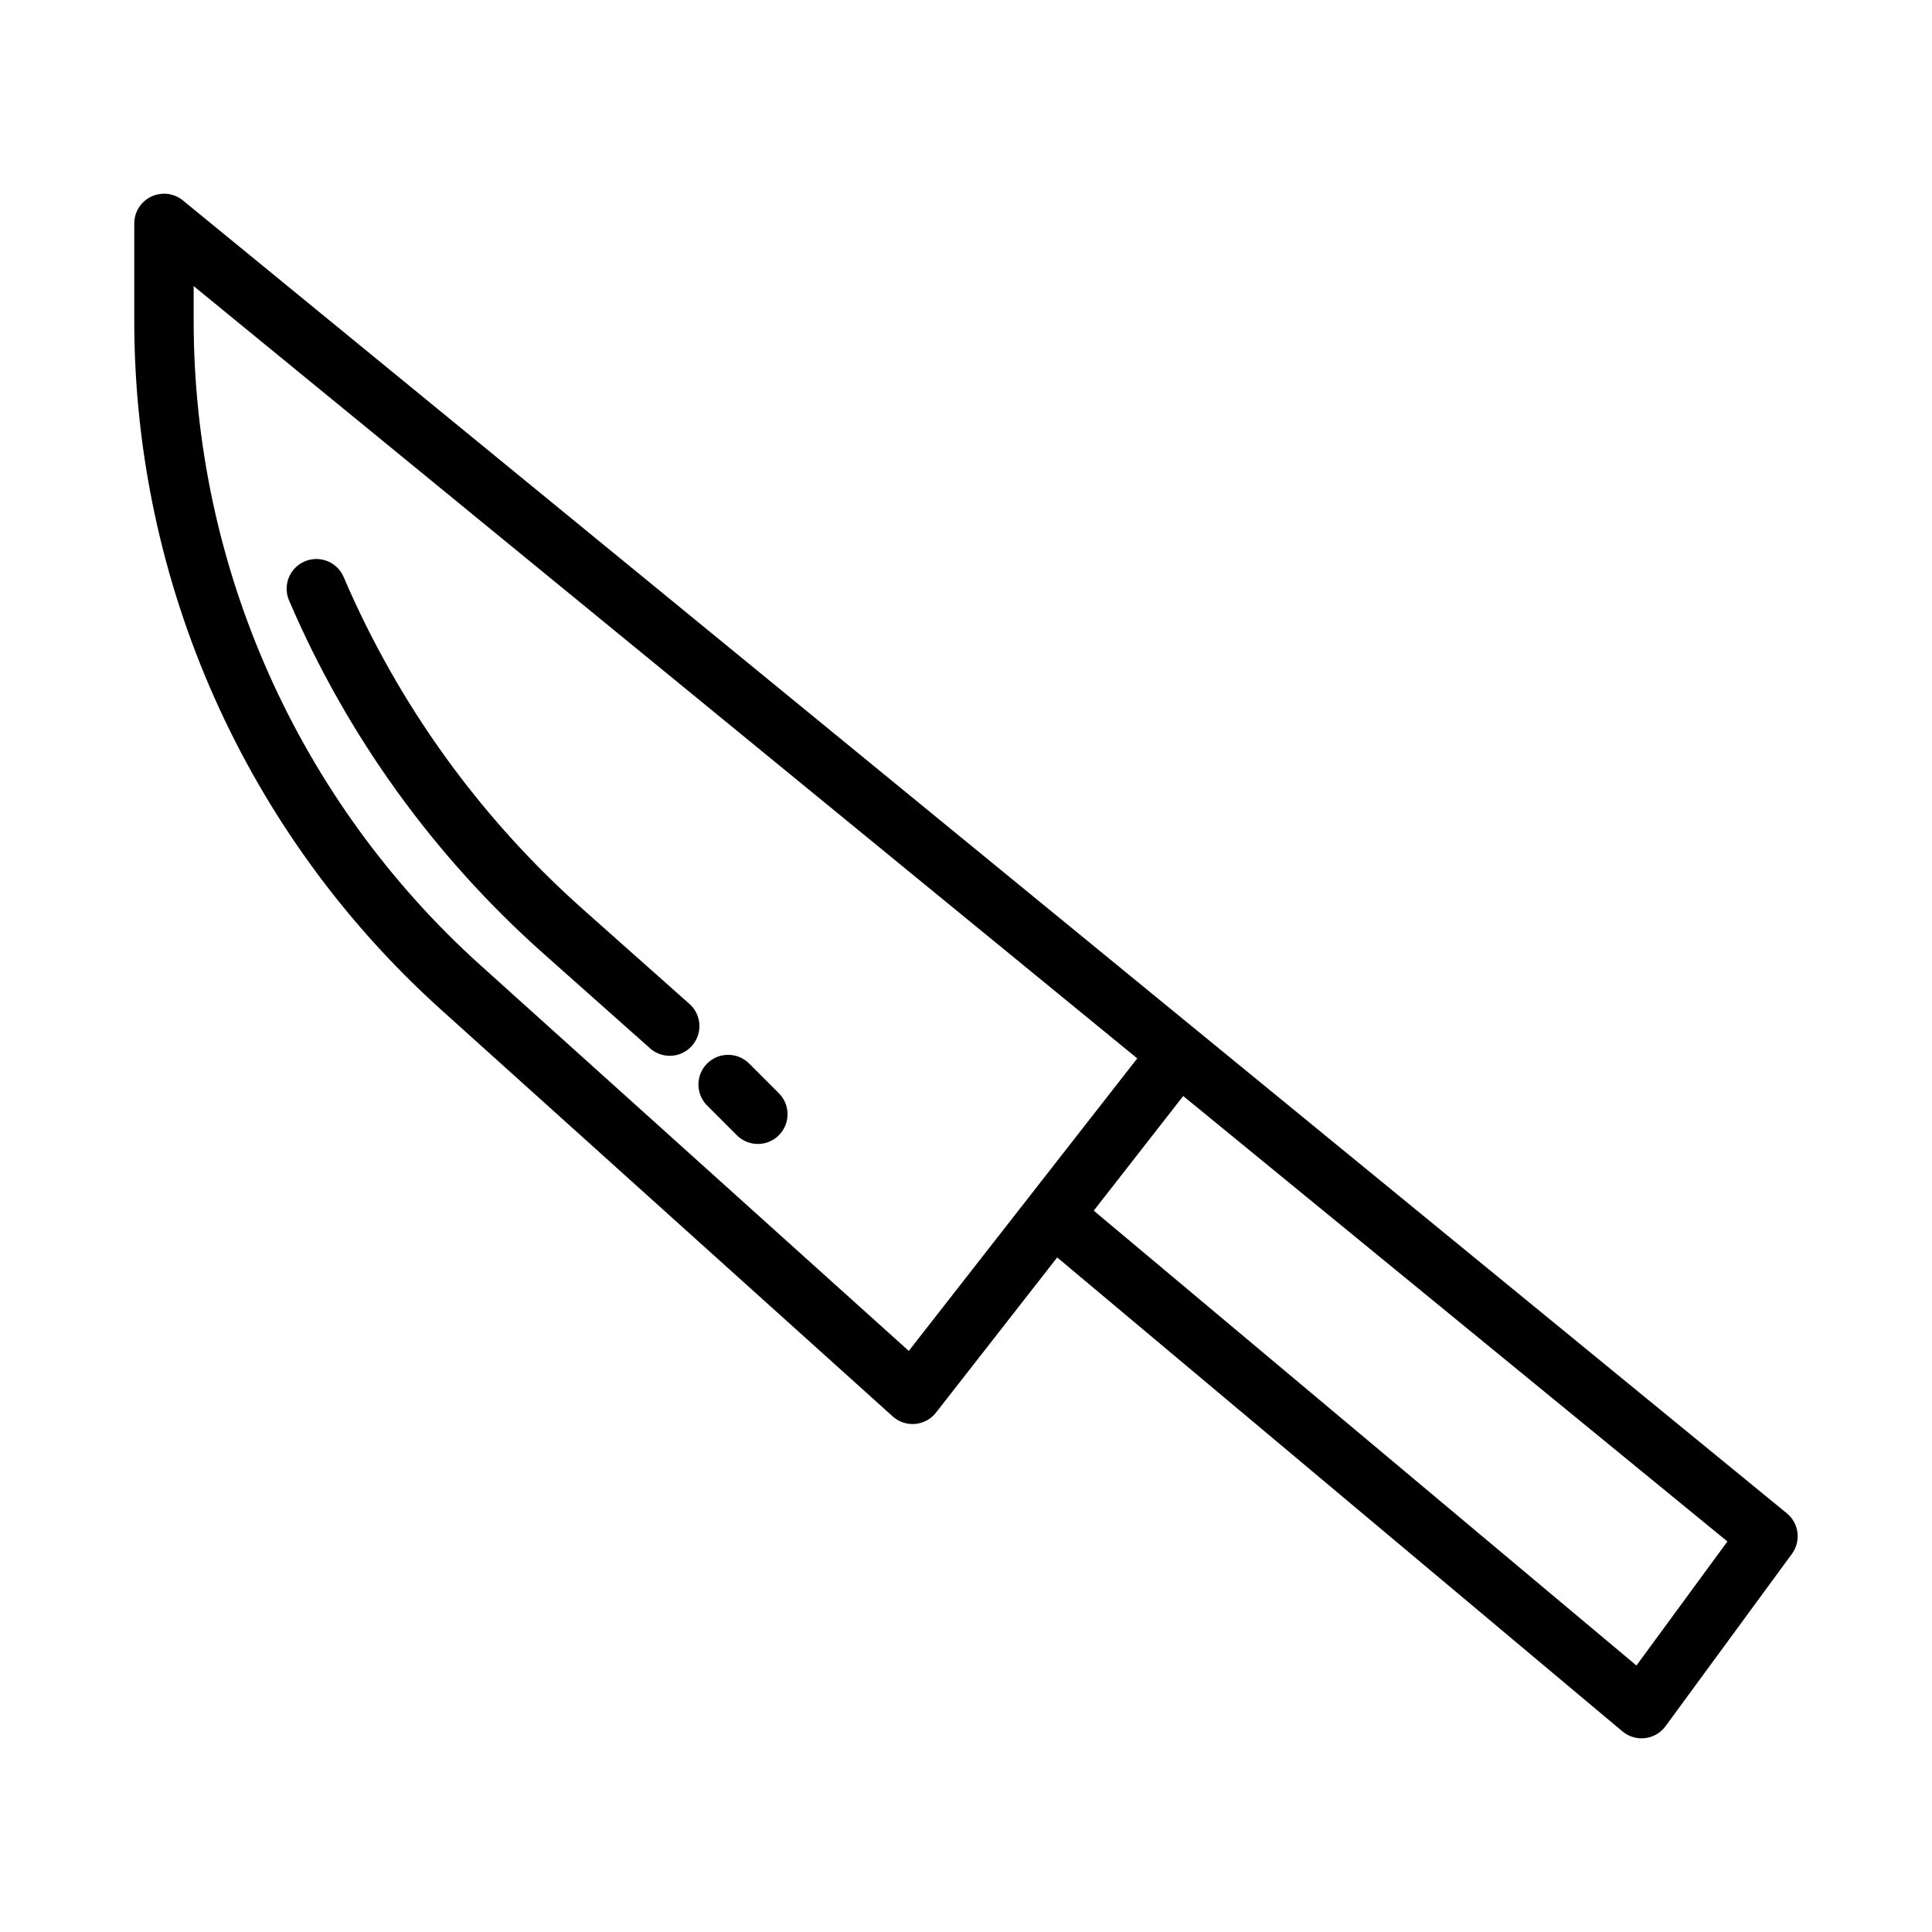 <?xml version="1.0" encoding="UTF-8"?>
<!-- Uploaded to: SVG Repo, www.svgrepo.com, Generator: SVG Repo Mixer Tools -->
<svg fill="#000000" width="800px" height="800px" version="1.1" viewBox="144 144 512 512" xmlns="http://www.w3.org/2000/svg">
 <g fill-rule="evenodd">
  <path d="m187.33 195.34c-4.289 0.066-7.734 3.551-7.75 7.84v25.801c0 69.621 29.559 135.99 81.305 182.59l119.68 107.78h-0.004c1.621 1.465 3.773 2.191 5.949 2.008 2.176-0.188 4.176-1.266 5.523-2.981l32.133-41.145 149.81 125.61h0.004c1.668 1.398 3.84 2.043 6.004 1.781 2.16-0.266 4.117-1.41 5.402-3.168l33.488-45.664c2.484-3.375 1.891-8.105-1.355-10.762l-425.09-347.95c-1.441-1.164-3.246-1.785-5.102-1.75zm7.992 24.477 250.06 204.67-60.547 77.52-113.44-102.15c-48.434-43.621-76.074-105.71-76.074-170.88zm262.24 214.64 144.22 118.05-24.109 32.871-143.82-120.54z"/>
  <path d="m227.68 292.14c-2.637 0.051-5.074 1.422-6.492 3.648-1.414 2.227-1.621 5.012-0.551 7.422 15.32 35.746 38.336 67.676 67.402 93.512l27.922 24.816c1.539 1.516 3.629 2.332 5.785 2.262 2.156-0.074 4.188-1.023 5.621-2.637 1.434-1.609 2.144-3.738 1.965-5.891-0.18-2.148-1.234-4.129-2.914-5.481l-27.922-24.816c-27.34-24.301-48.965-54.328-63.375-87.945-1.234-3.012-4.191-4.953-7.441-4.891z"/>
  <path d="m336.93 423.54c-3.191 0.012-6.062 1.953-7.262 4.914-1.199 2.957-0.492 6.348 1.789 8.582l7.719 7.719c1.465 1.523 3.481 2.387 5.594 2.406 2.113 0.02 4.144-0.812 5.637-2.305 1.492-1.496 2.324-3.527 2.305-5.637-0.02-2.113-0.883-4.129-2.406-5.598l-7.719-7.719 0.004 0.004c-1.488-1.523-3.531-2.379-5.66-2.367z"/>
 </g>
</svg>